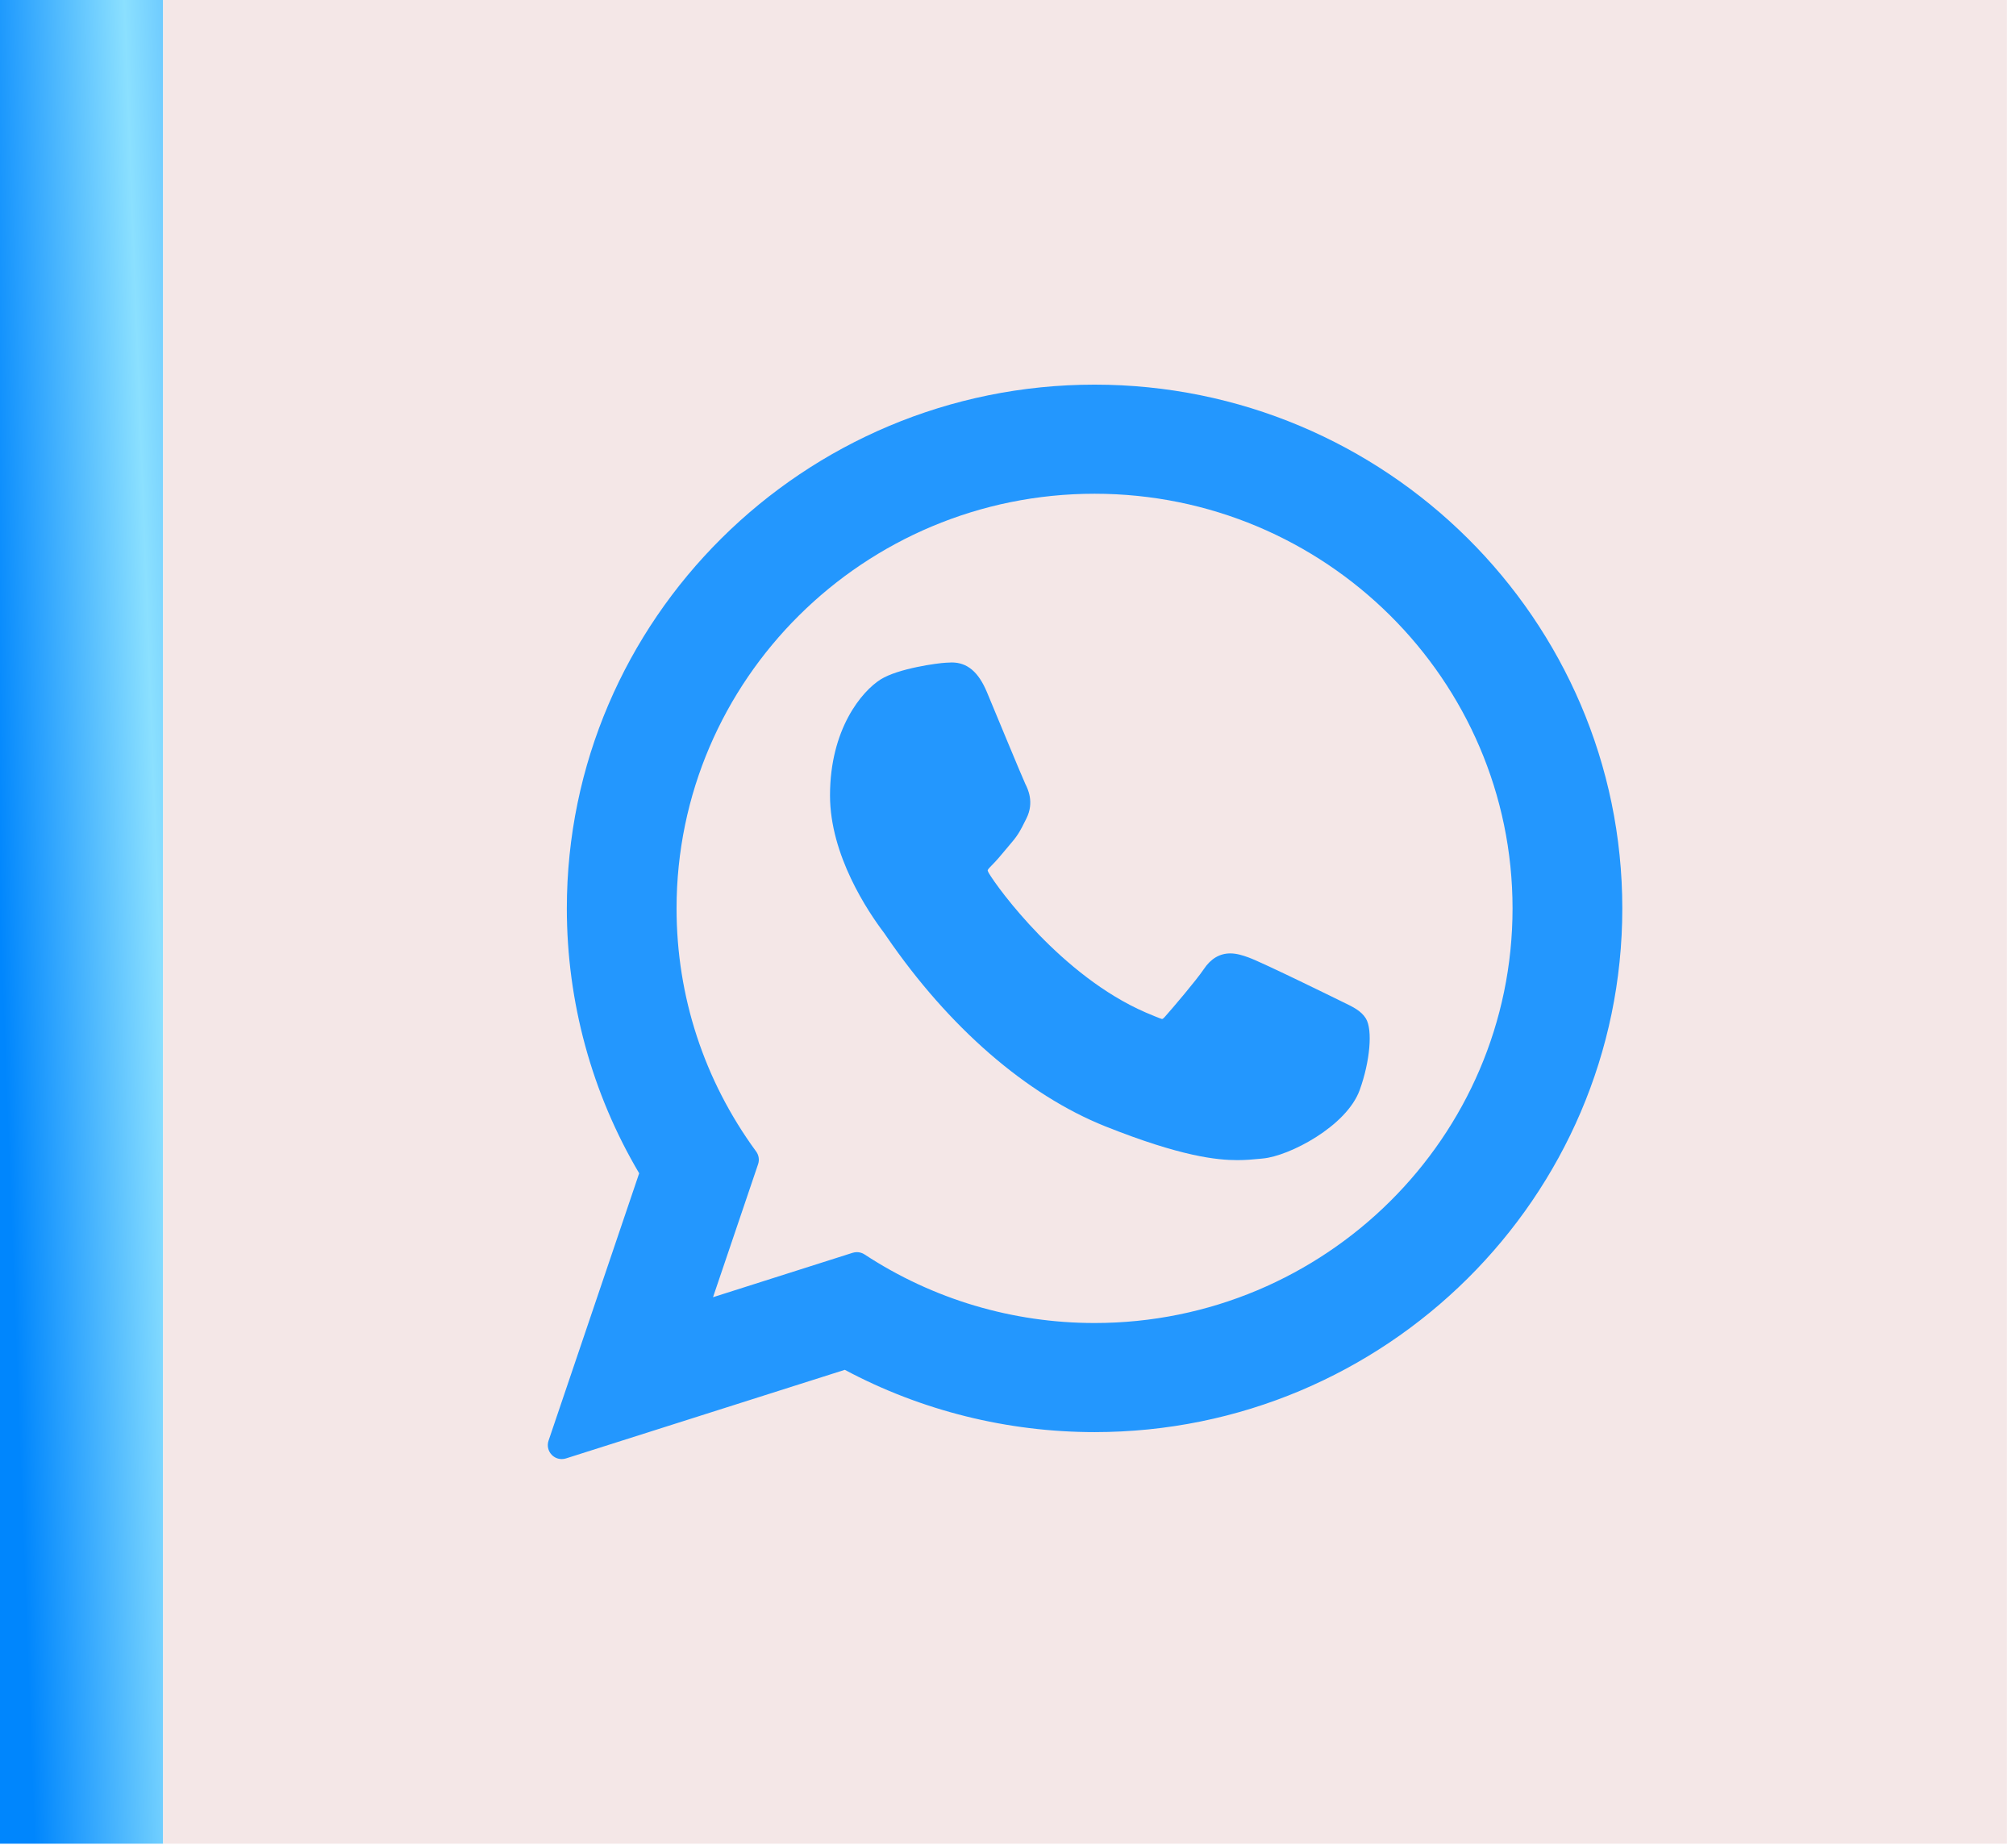 <?xml version="1.0" encoding="utf-8"?>
<svg xmlns="http://www.w3.org/2000/svg" fill="none" height="100%" overflow="visible" preserveAspectRatio="none" style="display: block;" viewBox="0 0 59 54" width="100%">
<g id="Group 69">
<rect fill="url(#paint0_linear_0_29)" height="53.959" id="Rectangle 45" width="4.775" y="-1.52588e-05"/>
<g id="Frame 1171276169">
<rect fill="#F4E7E7" height="53.959" transform="translate(4.775)" width="53.959"/>
<g id="XMLID_468_">
<path d="M39.3 29.326C39.239 29.296 36.946 28.167 36.539 28.021C36.373 27.961 36.194 27.903 36.005 27.903C35.696 27.903 35.435 28.057 35.233 28.36C35.004 28.7 34.311 29.511 34.096 29.753C34.069 29.785 34.03 29.823 34.007 29.823C33.987 29.823 33.632 29.677 33.525 29.63C31.066 28.562 29.199 25.993 28.943 25.56C28.906 25.497 28.905 25.469 28.905 25.469C28.913 25.436 28.996 25.353 29.039 25.311C29.164 25.187 29.299 25.024 29.43 24.867C29.492 24.792 29.554 24.717 29.615 24.647C29.805 24.426 29.889 24.254 29.987 24.056L30.039 23.953C30.278 23.477 30.074 23.076 30.008 22.946C29.953 22.838 28.985 20.502 28.883 20.256C28.635 19.664 28.308 19.388 27.854 19.388C27.811 19.388 27.854 19.388 27.677 19.396C27.461 19.405 26.289 19.559 25.77 19.886C25.221 20.233 24.291 21.337 24.291 23.28C24.291 25.029 25.4 26.68 25.877 27.308C25.889 27.324 25.91 27.357 25.942 27.403C27.767 30.067 30.041 32.042 32.347 32.964C34.568 33.85 35.619 33.953 36.217 33.953H36.217C36.468 33.953 36.669 33.933 36.846 33.916L36.959 33.905C37.726 33.837 39.411 32.964 39.794 31.898C40.096 31.059 40.176 30.142 39.975 29.81C39.837 29.584 39.6 29.47 39.3 29.326Z" fill="#2397FE" id="XMLID_469_"/>
<path d="M32.034 11.257C23.517 11.257 16.589 18.133 16.589 26.586C16.589 29.32 17.32 31.996 18.706 34.338L16.054 42.163C16.004 42.309 16.041 42.47 16.149 42.58C16.227 42.66 16.332 42.702 16.44 42.702C16.482 42.702 16.523 42.696 16.564 42.683L24.724 40.09C26.956 41.283 29.48 41.913 32.034 41.913C40.55 41.913 47.478 35.037 47.478 26.586C47.478 18.133 40.55 11.257 32.034 11.257ZM32.034 38.72C29.631 38.72 27.303 38.026 25.302 36.713C25.235 36.669 25.157 36.646 25.078 36.646C25.037 36.646 24.995 36.653 24.954 36.665L20.867 37.965L22.186 34.072C22.229 33.946 22.208 33.807 22.129 33.7C20.605 31.618 19.8 29.158 19.8 26.586C19.8 19.894 25.288 14.45 32.034 14.45C38.779 14.45 44.266 19.894 44.266 26.586C44.266 33.277 38.779 38.72 32.034 38.72Z" fill="#2397FE" id="XMLID_470_"/>
</g>
</g>
</g>
<defs>
<linearGradient gradientUnits="userSpaceOnUse" id="paint0_linear_0_29" x1="-6.51732e-08" x2="12.184" y1="26.98" y2="26.524">
<stop stop-color="#0086FD"/>
<stop offset="0.381" stop-color="#8BE0FF"/>
<stop offset="0.648" stop-color="#3AA5FF"/>
<stop offset="1" stop-color="#2397FE"/>
</linearGradient>
</defs>
</svg>